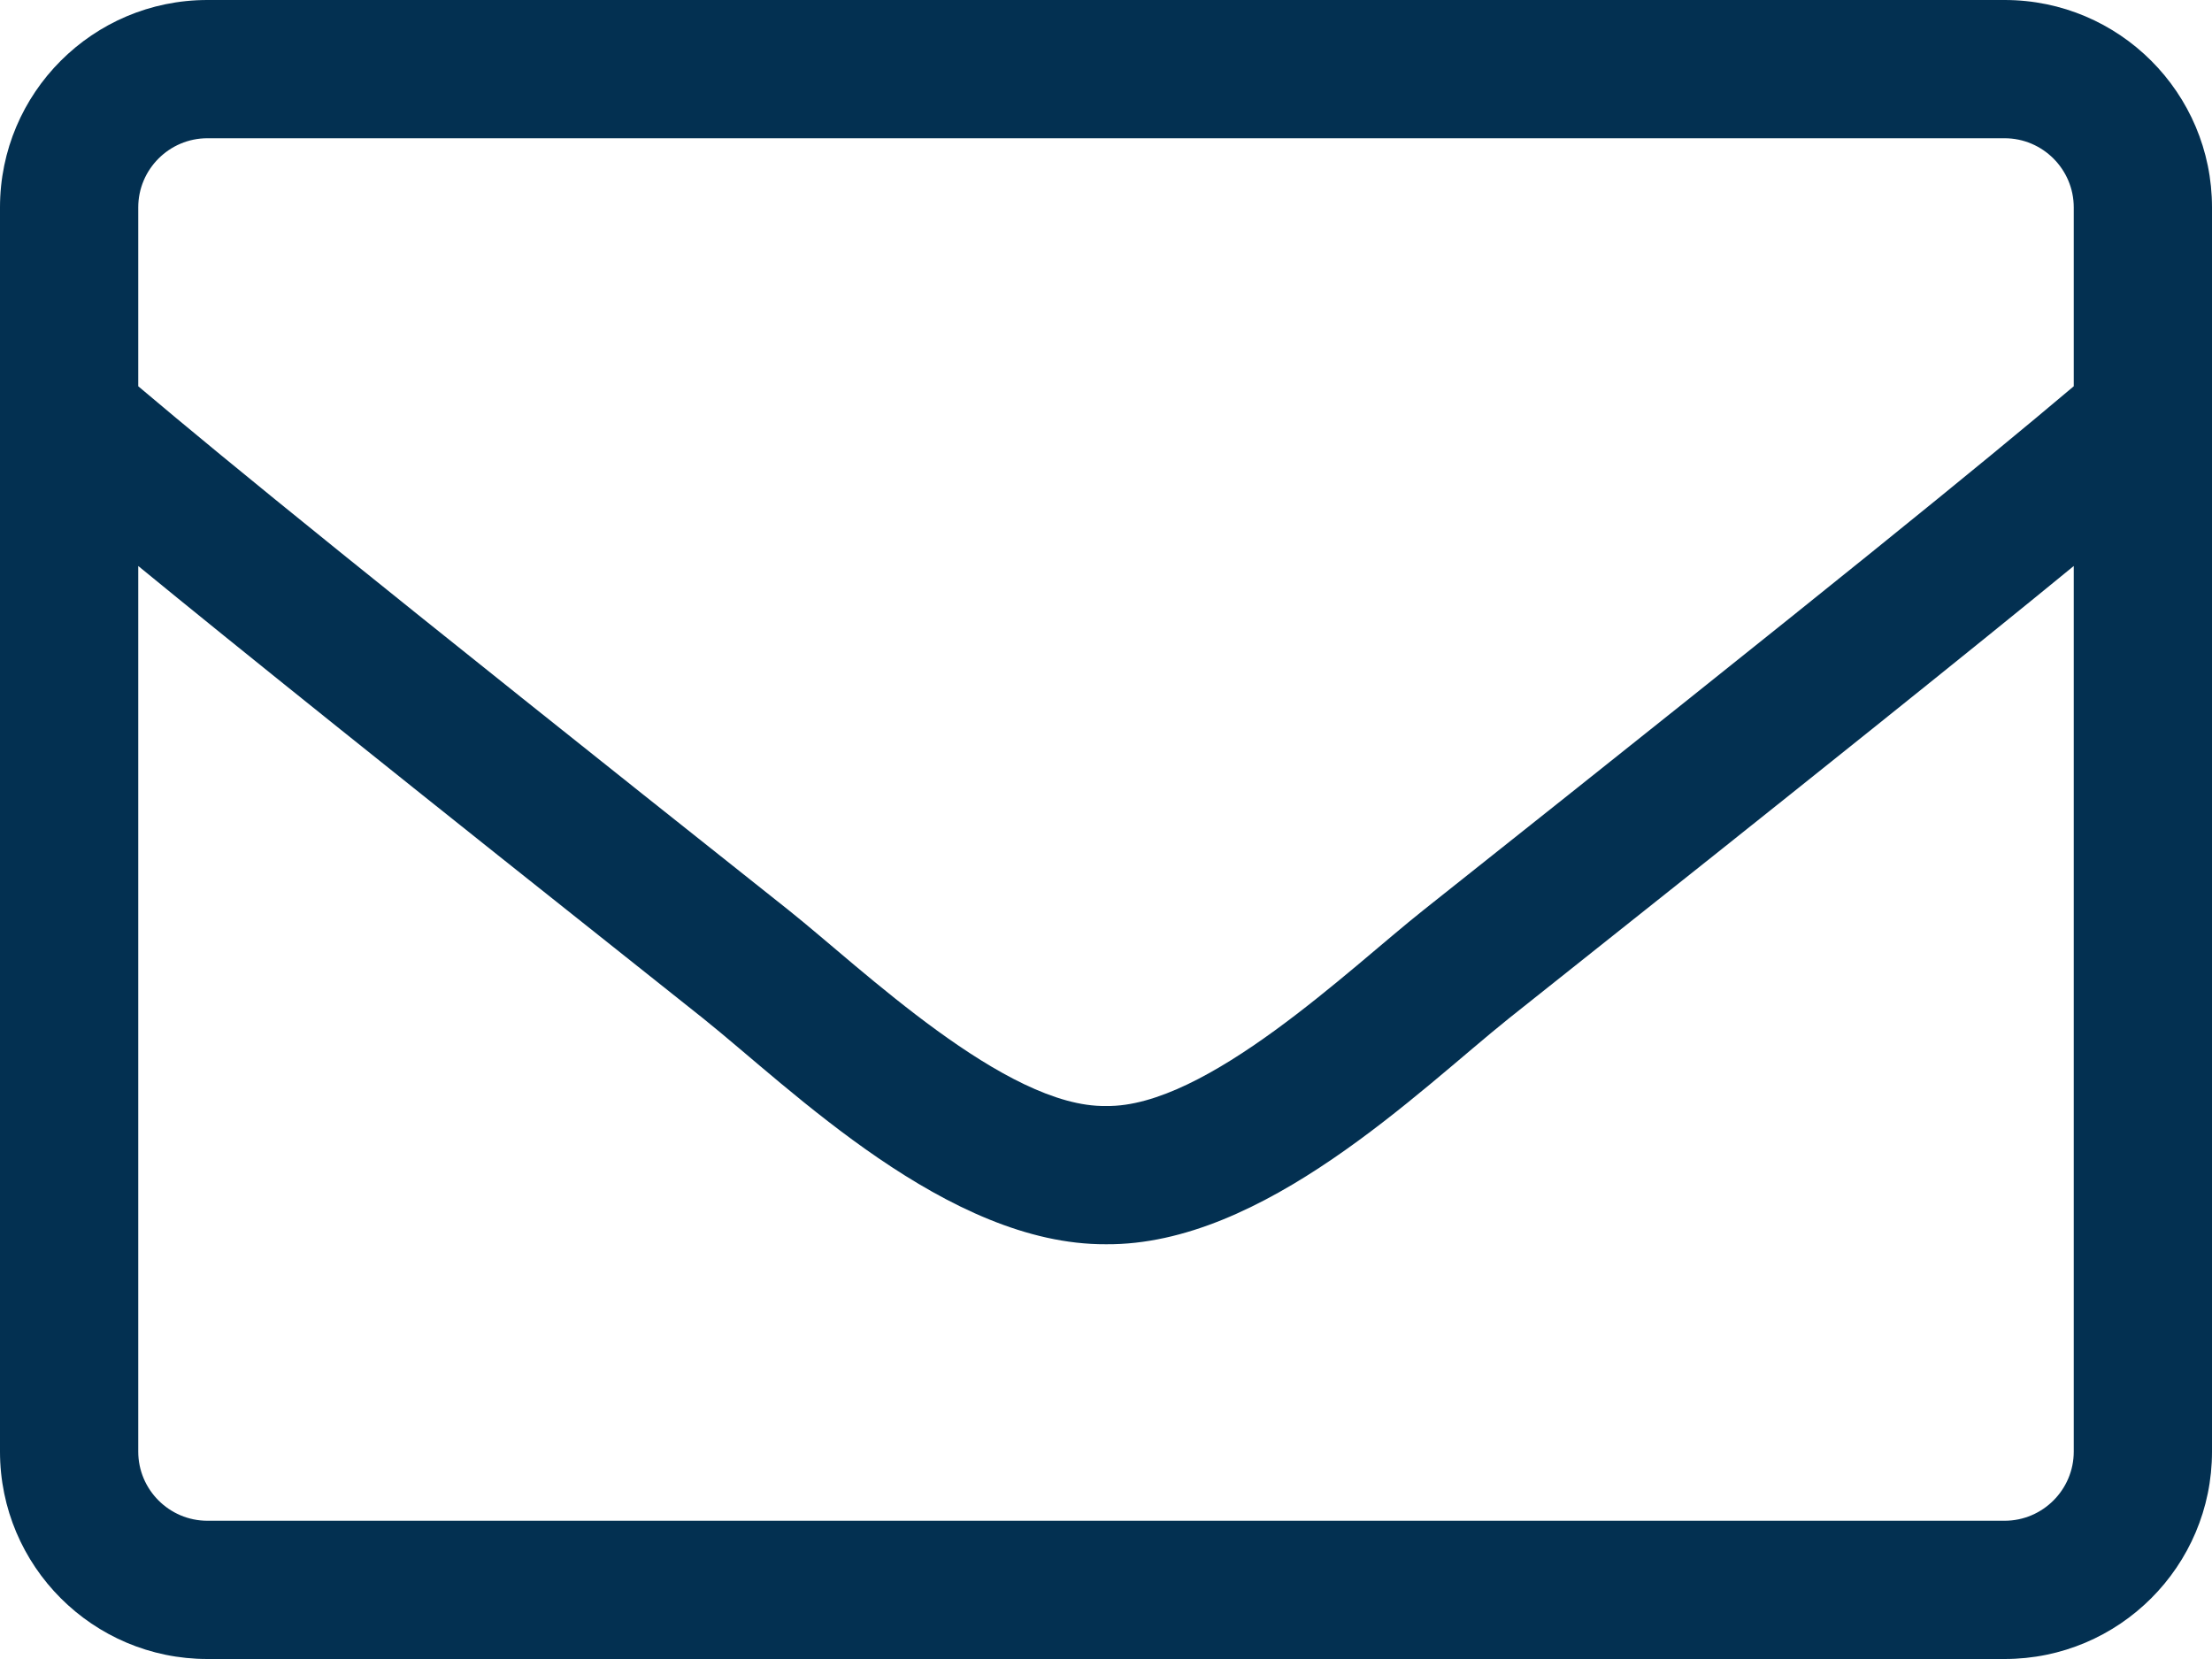 <svg width="24" height="18" viewBox="0 0 24 18" fill="none" xmlns="http://www.w3.org/2000/svg">
<g clip-path="url(#clip0_504_3)">
<path d="M21.75 0H2.25C1.008 0 0 1.008 0 2.25V15.75C0 16.992 1.008 18 2.25 18H21.75C22.992 18 24 16.992 24 15.75V2.25C24 1.008 22.992 0 21.75 0ZM2.25 1.5H21.75C22.163 1.5 22.5 1.837 22.5 2.25V4.191C21.473 5.058 20.006 6.253 15.441 9.877C14.648 10.505 13.088 12.019 12 12C10.912 12.019 9.347 10.505 8.559 9.877C3.994 6.253 2.527 5.058 1.5 4.191V2.25C1.5 1.837 1.837 1.5 2.25 1.5ZM21.75 16.5H2.25C1.837 16.5 1.5 16.163 1.5 15.75V6.141C2.569 7.017 4.256 8.372 7.627 11.048C8.588 11.817 10.284 13.509 12 13.5C13.706 13.514 15.389 11.836 16.373 11.048C19.744 8.372 21.431 7.017 22.5 6.141V15.75C22.5 16.163 22.163 16.5 21.75 16.5Z" fill="#033051"/>
</g>
<defs>
<clipPath id="clip0_504_3">
<rect width="24" height="18" fill="white"/>
</clipPath>
</defs>
</svg>
